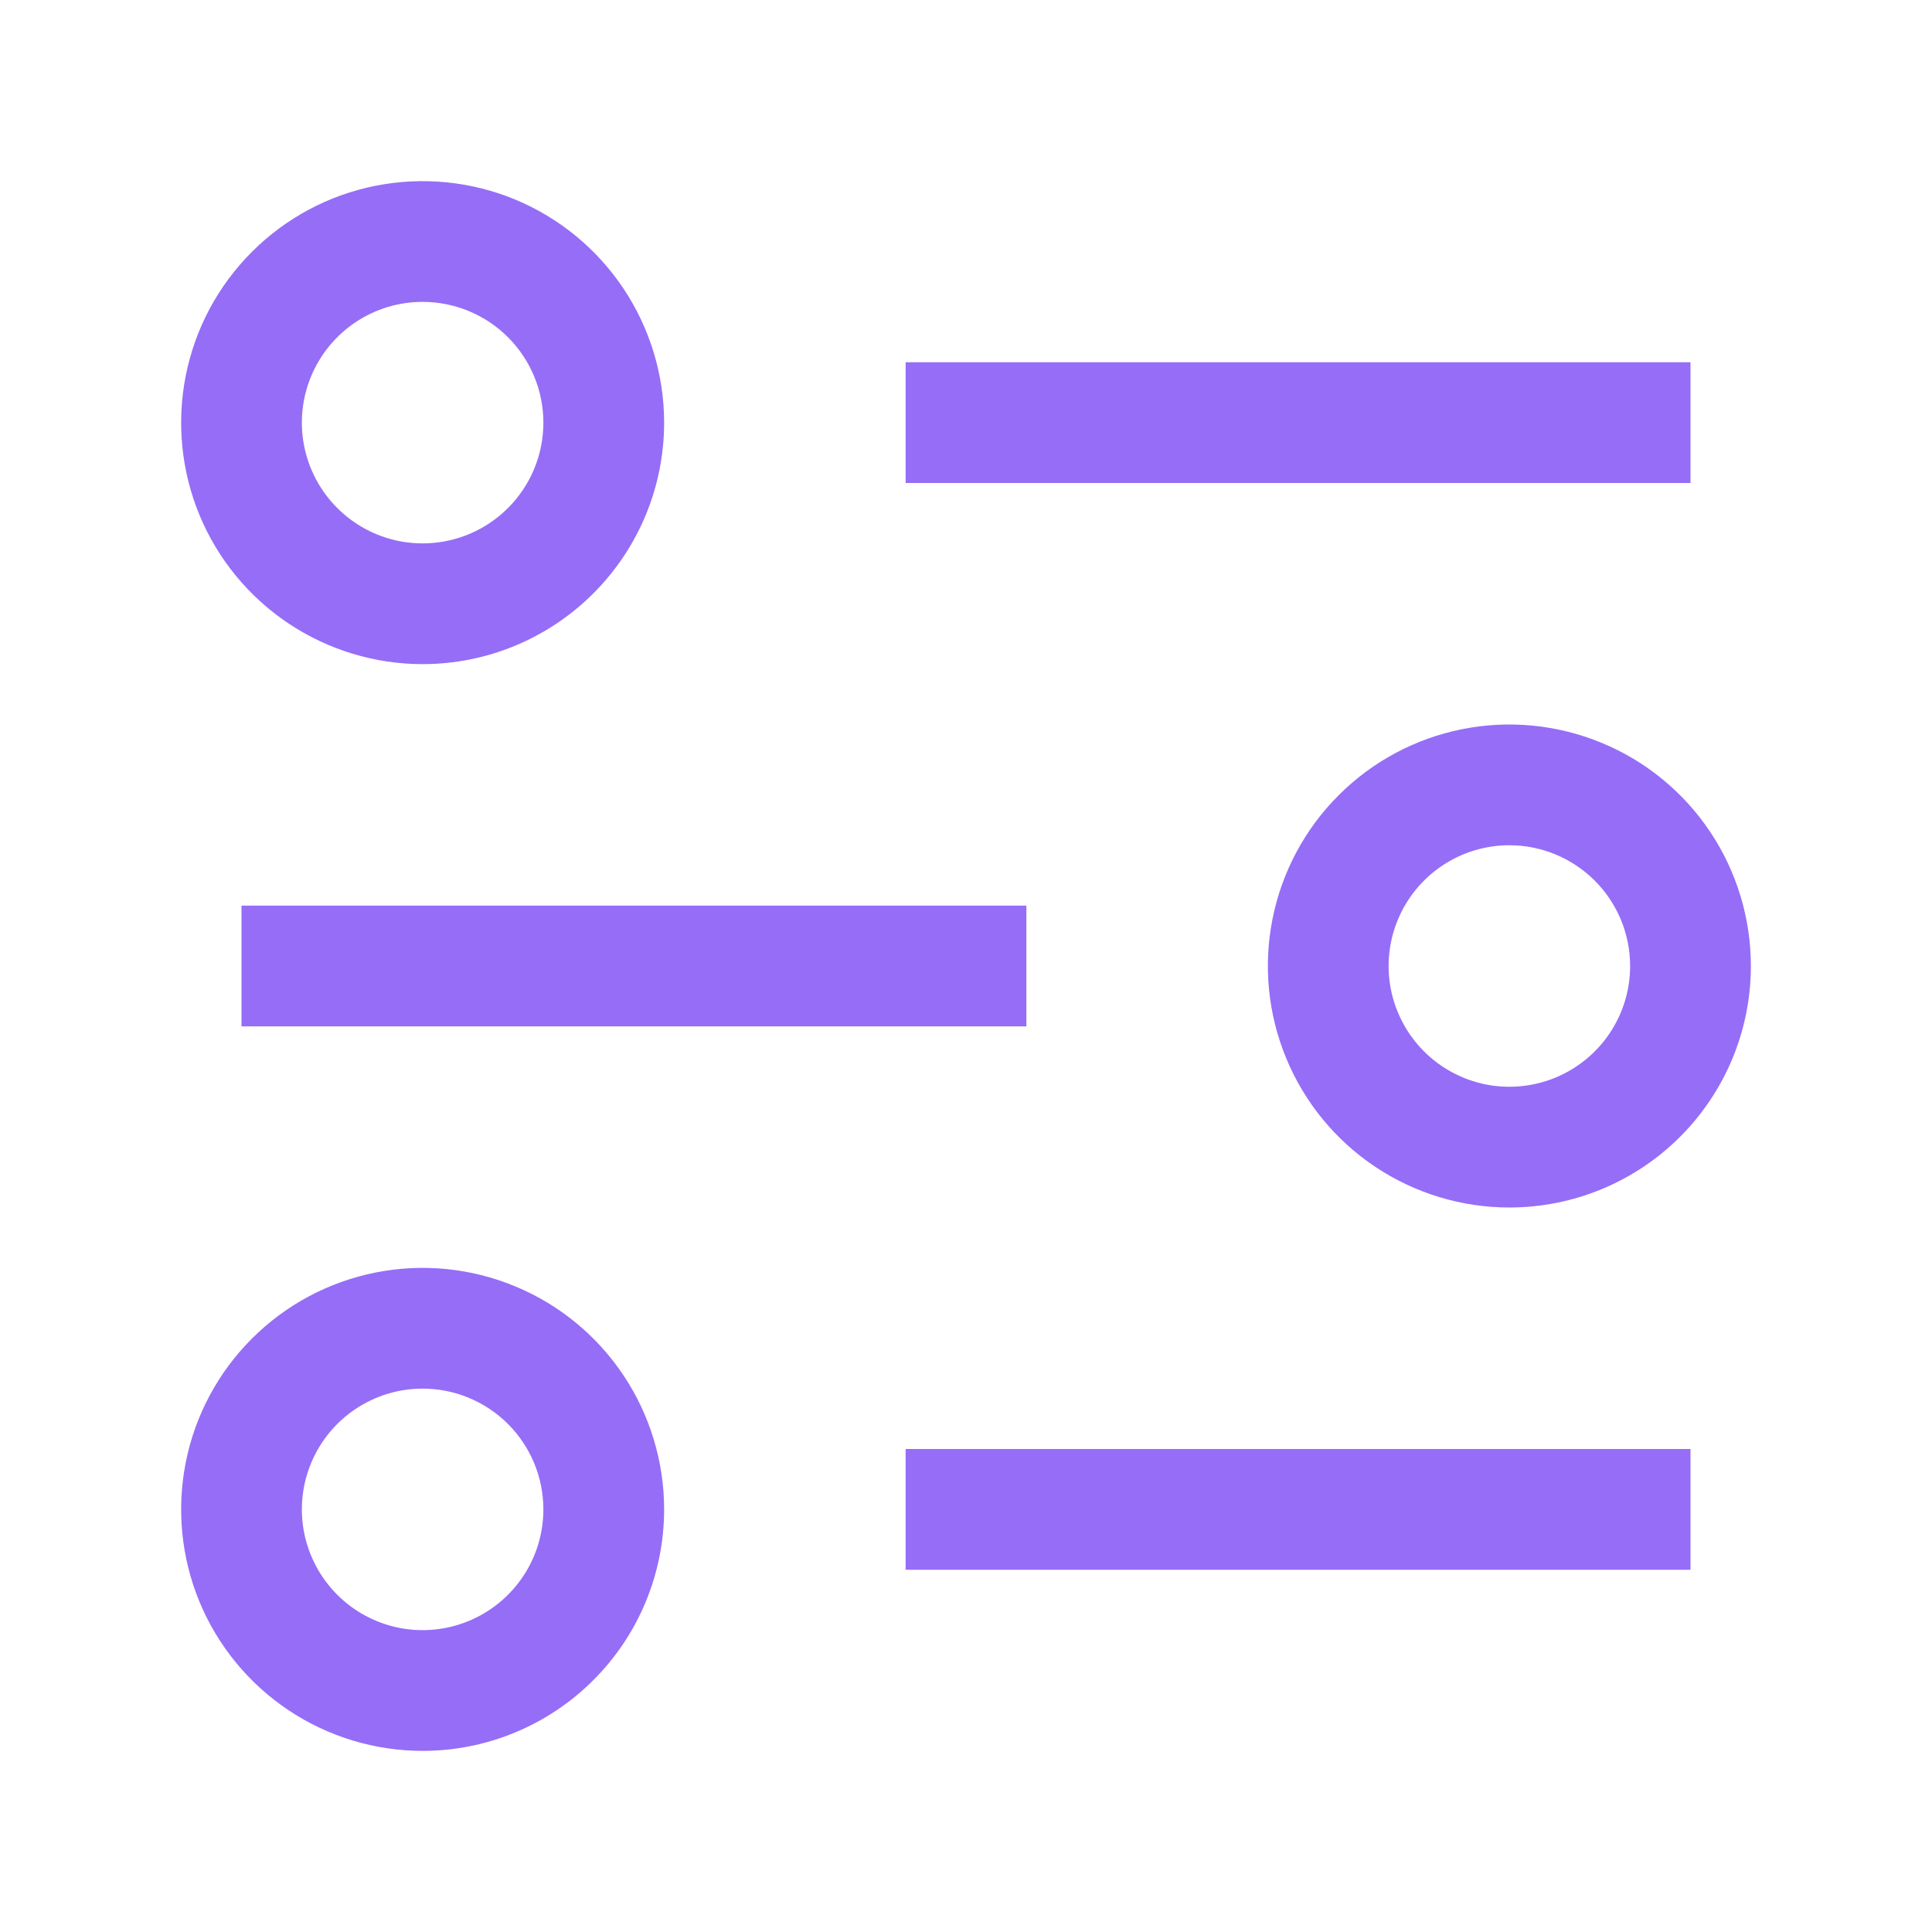 <svg width="32" height="32" viewBox="0 0 32 32" fill="none" xmlns="http://www.w3.org/2000/svg">
<path d="M15 6H28V8H15V6ZM15 24H28V26H15V24ZM4 15H17V17H4V15ZM7 11C6.209 11 5.436 10.765 4.778 10.326C4.12 9.886 3.607 9.262 3.304 8.531C3.002 7.8 2.923 6.996 3.077 6.22C3.231 5.444 3.612 4.731 4.172 4.172C4.731 3.612 5.444 3.231 6.22 3.077C6.996 2.923 7.8 3.002 8.531 3.304C9.262 3.607 9.886 4.12 10.326 4.778C10.765 5.436 11 6.209 11 7C11 8.061 10.579 9.078 9.828 9.828C9.078 10.579 8.061 11 7 11ZM7 5C6.604 5 6.218 5.117 5.889 5.337C5.56 5.557 5.304 5.869 5.152 6.235C5.001 6.6 4.961 7.002 5.038 7.39C5.116 7.778 5.306 8.135 5.586 8.414C5.865 8.694 6.222 8.884 6.61 8.962C6.998 9.039 7.4 8.999 7.765 8.848C8.131 8.696 8.443 8.44 8.663 8.111C8.883 7.782 9 7.396 9 7C9 6.47 8.789 5.961 8.414 5.586C8.039 5.211 7.53 5 7 5ZM7 29C6.209 29 5.436 28.765 4.778 28.326C4.12 27.886 3.607 27.262 3.304 26.531C3.002 25.8 2.923 24.996 3.077 24.22C3.231 23.444 3.612 22.731 4.172 22.172C4.731 21.612 5.444 21.231 6.22 21.077C6.996 20.922 7.8 21.002 8.531 21.305C9.262 21.607 9.886 22.12 10.326 22.778C10.765 23.436 11 24.209 11 25C11 26.061 10.579 27.078 9.828 27.828C9.078 28.579 8.061 29 7 29ZM7 23C6.604 23 6.218 23.117 5.889 23.337C5.56 23.557 5.304 23.869 5.152 24.235C5.001 24.6 4.961 25.002 5.038 25.39C5.116 25.778 5.306 26.134 5.586 26.414C5.865 26.694 6.222 26.884 6.61 26.962C6.998 27.039 7.4 26.999 7.765 26.848C8.131 26.696 8.443 26.44 8.663 26.111C8.883 25.782 9 25.396 9 25C9 24.47 8.789 23.961 8.414 23.586C8.039 23.211 7.53 23 7 23ZM25 20C24.209 20 23.436 19.765 22.778 19.326C22.12 18.886 21.607 18.262 21.305 17.531C21.002 16.8 20.922 15.996 21.077 15.22C21.231 14.444 21.612 13.731 22.172 13.172C22.731 12.612 23.444 12.231 24.22 12.077C24.996 11.922 25.8 12.002 26.531 12.305C27.262 12.607 27.886 13.12 28.326 13.778C28.765 14.435 29 15.209 29 16C29 17.061 28.579 18.078 27.828 18.828C27.078 19.579 26.061 20 25 20ZM25 14C24.604 14 24.218 14.117 23.889 14.337C23.56 14.557 23.304 14.869 23.152 15.235C23.001 15.6 22.961 16.002 23.038 16.39C23.116 16.778 23.306 17.134 23.586 17.414C23.866 17.694 24.222 17.884 24.61 17.962C24.998 18.039 25.4 17.999 25.765 17.848C26.131 17.696 26.443 17.44 26.663 17.111C26.883 16.782 27 16.396 27 16C27 15.47 26.789 14.961 26.414 14.586C26.039 14.211 25.53 14 25 14Z" fill="#966DF7"/>
</svg>
